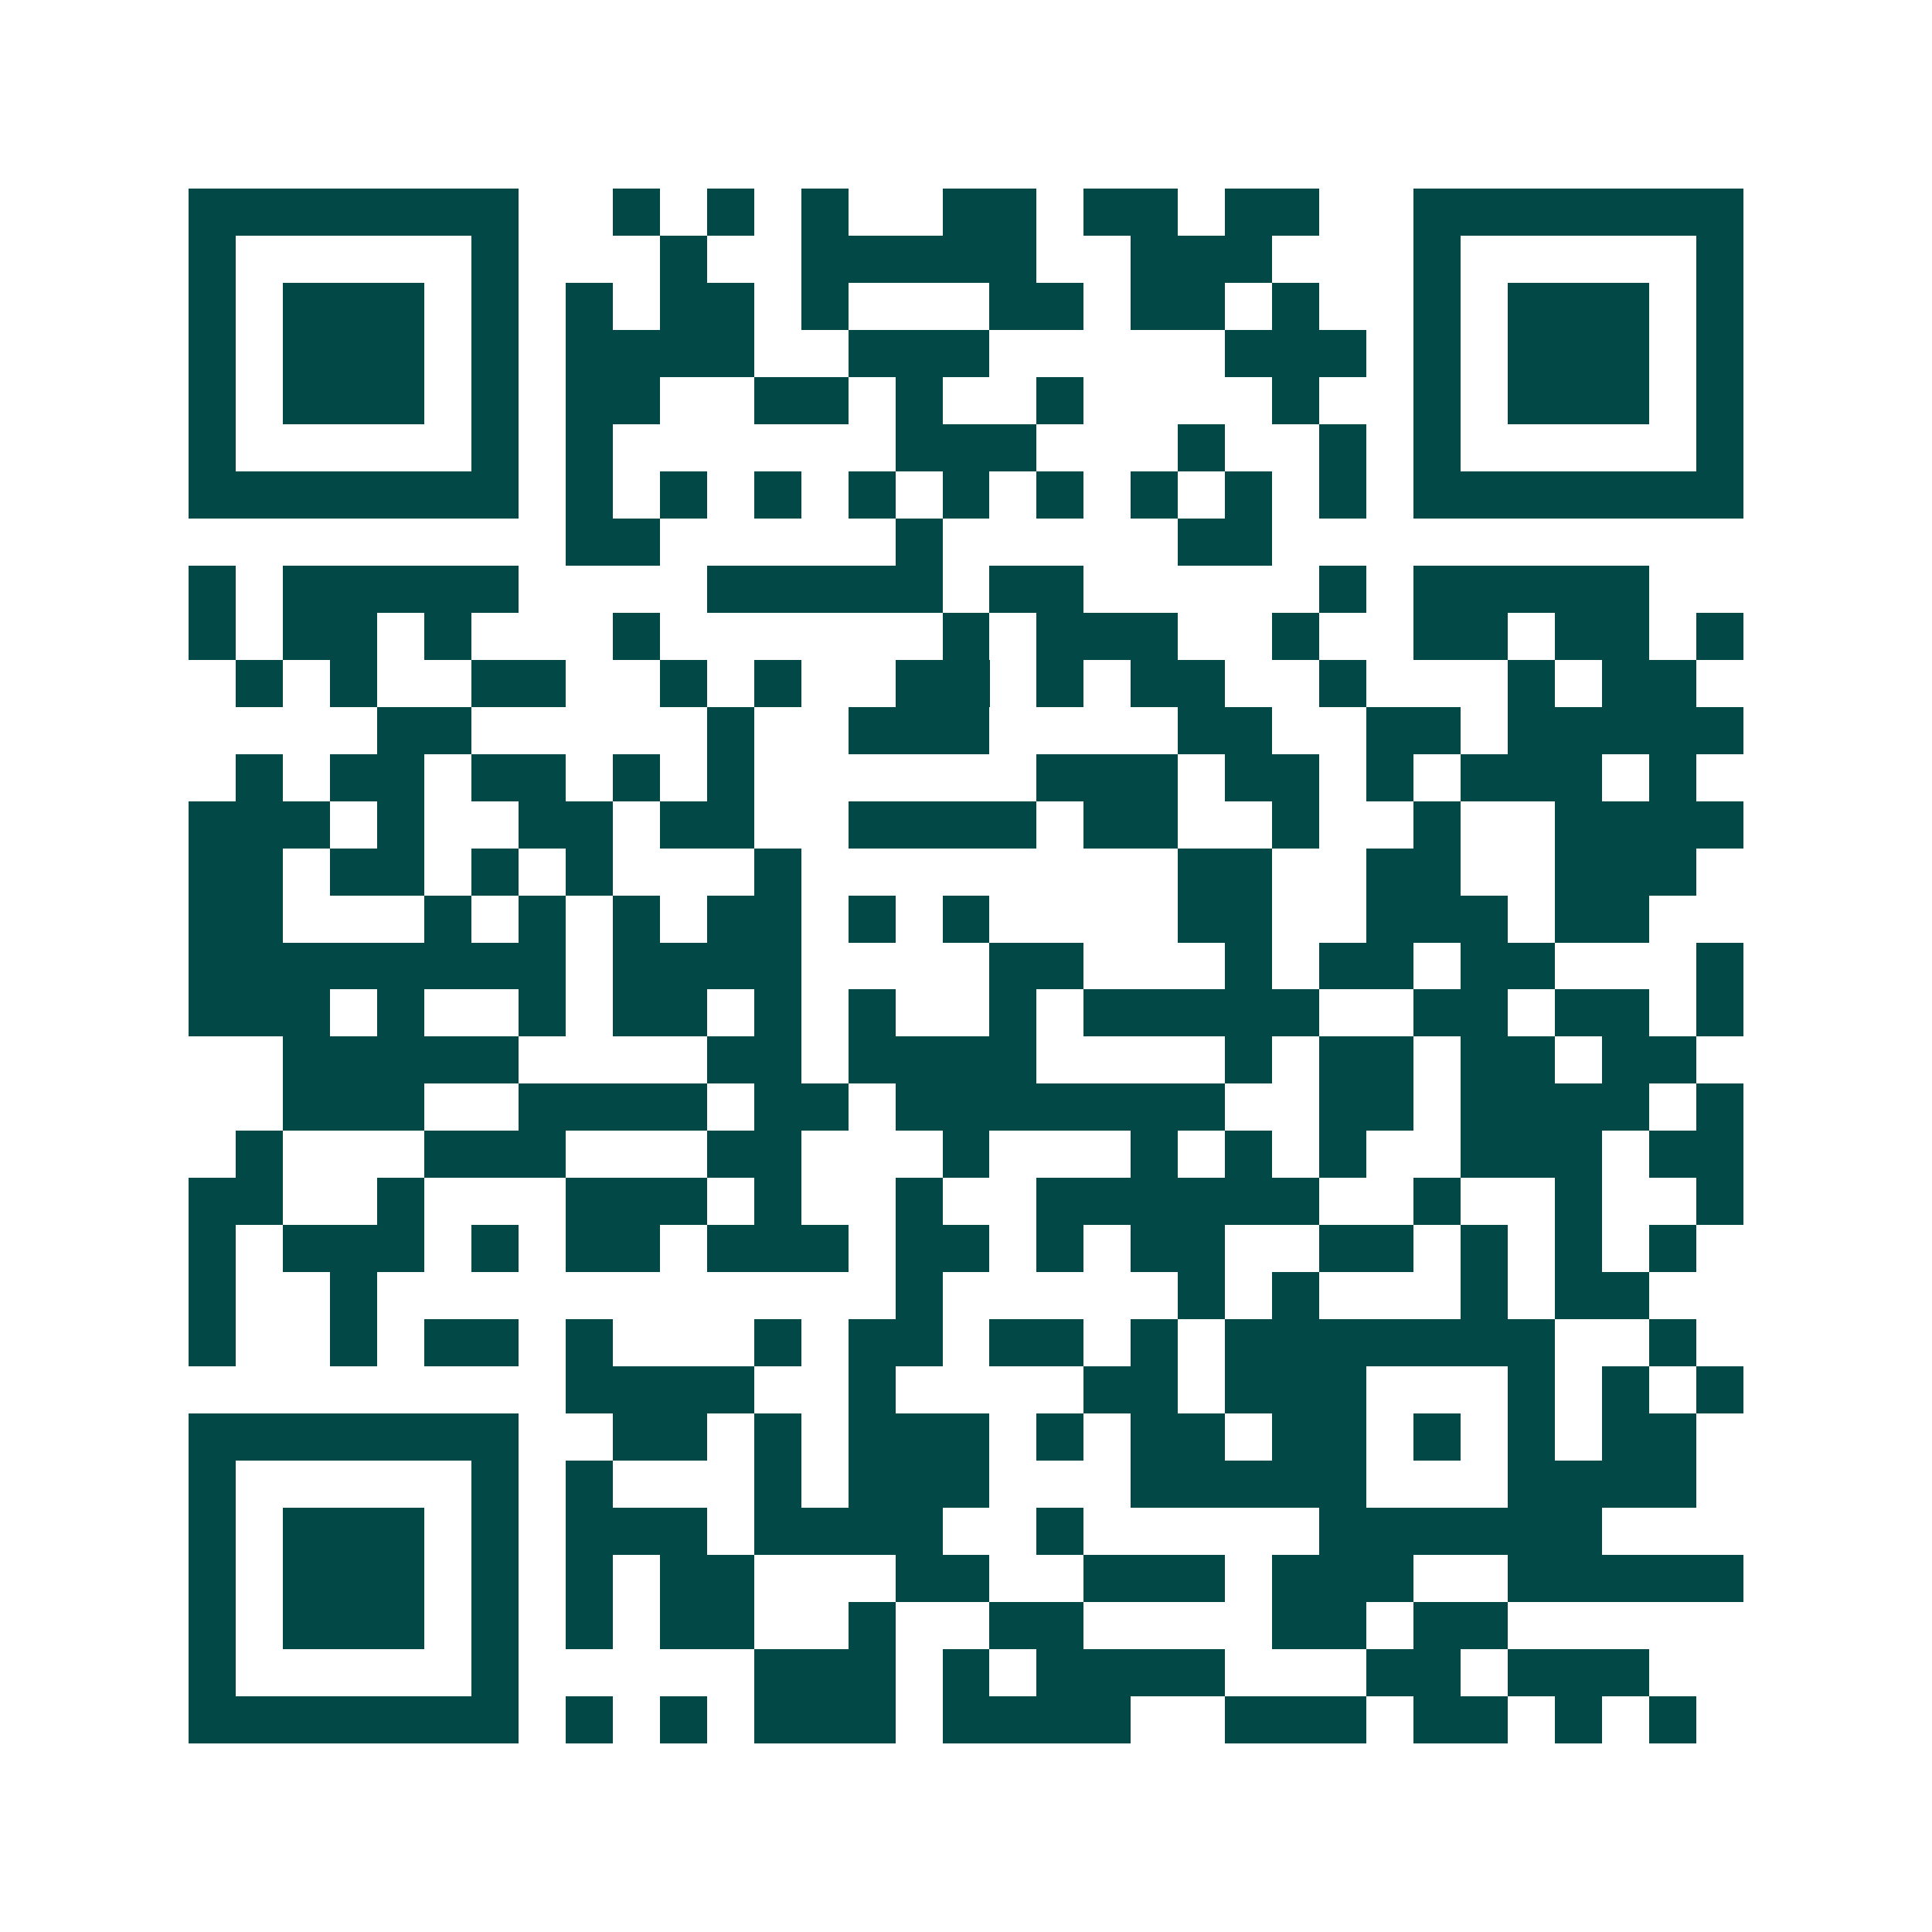 <svg xmlns="http://www.w3.org/2000/svg" width="200" height="200" viewBox="0 0 41 41" shape-rendering="crispEdges"><path fill="#ffffff" d="M0 0h41v41H0z"/><path stroke="#014847" d="M4 4.5h7m2 0h1m1 0h1m1 0h1m2 0h2m1 0h2m1 0h2m2 0h7M4 5.5h1m5 0h1m3 0h1m2 0h5m2 0h3m3 0h1m5 0h1M4 6.5h1m1 0h3m1 0h1m1 0h1m1 0h2m1 0h1m3 0h2m1 0h2m1 0h1m2 0h1m1 0h3m1 0h1M4 7.5h1m1 0h3m1 0h1m1 0h4m2 0h3m5 0h3m1 0h1m1 0h3m1 0h1M4 8.5h1m1 0h3m1 0h1m1 0h2m2 0h2m1 0h1m2 0h1m4 0h1m2 0h1m1 0h3m1 0h1M4 9.5h1m5 0h1m1 0h1m6 0h3m3 0h1m2 0h1m1 0h1m5 0h1M4 10.5h7m1 0h1m1 0h1m1 0h1m1 0h1m1 0h1m1 0h1m1 0h1m1 0h1m1 0h1m1 0h7M12 11.5h2m5 0h1m5 0h2M4 12.5h1m1 0h5m4 0h5m1 0h2m5 0h1m1 0h5M4 13.5h1m1 0h2m1 0h1m3 0h1m6 0h1m1 0h3m2 0h1m2 0h2m1 0h2m1 0h1M5 14.5h1m1 0h1m2 0h2m2 0h1m1 0h1m2 0h2m1 0h1m1 0h2m2 0h1m3 0h1m1 0h2M8 15.5h2m5 0h1m2 0h3m4 0h2m2 0h2m1 0h5M5 16.5h1m1 0h2m1 0h2m1 0h1m1 0h1m6 0h3m1 0h2m1 0h1m1 0h3m1 0h1M4 17.5h3m1 0h1m2 0h2m1 0h2m2 0h4m1 0h2m2 0h1m2 0h1m2 0h4M4 18.5h2m1 0h2m1 0h1m1 0h1m3 0h1m8 0h2m2 0h2m2 0h3M4 19.5h2m3 0h1m1 0h1m1 0h1m1 0h2m1 0h1m1 0h1m4 0h2m2 0h3m1 0h2M4 20.5h8m1 0h4m4 0h2m3 0h1m1 0h2m1 0h2m3 0h1M4 21.5h3m1 0h1m2 0h1m1 0h2m1 0h1m1 0h1m2 0h1m1 0h5m2 0h2m1 0h2m1 0h1M6 22.5h5m4 0h2m1 0h4m4 0h1m1 0h2m1 0h2m1 0h2M6 23.5h3m2 0h4m1 0h2m1 0h7m2 0h2m1 0h4m1 0h1M5 24.5h1m3 0h3m3 0h2m3 0h1m3 0h1m1 0h1m1 0h1m2 0h3m1 0h2M4 25.5h2m2 0h1m3 0h3m1 0h1m2 0h1m2 0h6m2 0h1m2 0h1m2 0h1M4 26.5h1m1 0h3m1 0h1m1 0h2m1 0h3m1 0h2m1 0h1m1 0h2m2 0h2m1 0h1m1 0h1m1 0h1M4 27.5h1m2 0h1m11 0h1m5 0h1m1 0h1m3 0h1m1 0h2M4 28.5h1m2 0h1m1 0h2m1 0h1m3 0h1m1 0h2m1 0h2m1 0h1m1 0h7m2 0h1M12 29.5h4m2 0h1m4 0h2m1 0h3m3 0h1m1 0h1m1 0h1M4 30.5h7m2 0h2m1 0h1m1 0h3m1 0h1m1 0h2m1 0h2m1 0h1m1 0h1m1 0h2M4 31.5h1m5 0h1m1 0h1m3 0h1m1 0h3m3 0h5m3 0h4M4 32.5h1m1 0h3m1 0h1m1 0h3m1 0h4m2 0h1m5 0h6M4 33.5h1m1 0h3m1 0h1m1 0h1m1 0h2m3 0h2m2 0h3m1 0h3m2 0h5M4 34.5h1m1 0h3m1 0h1m1 0h1m1 0h2m2 0h1m2 0h2m4 0h2m1 0h2M4 35.5h1m5 0h1m5 0h3m1 0h1m1 0h4m3 0h2m1 0h3M4 36.5h7m1 0h1m1 0h1m1 0h3m1 0h4m2 0h3m1 0h2m1 0h1m1 0h1"/></svg>
